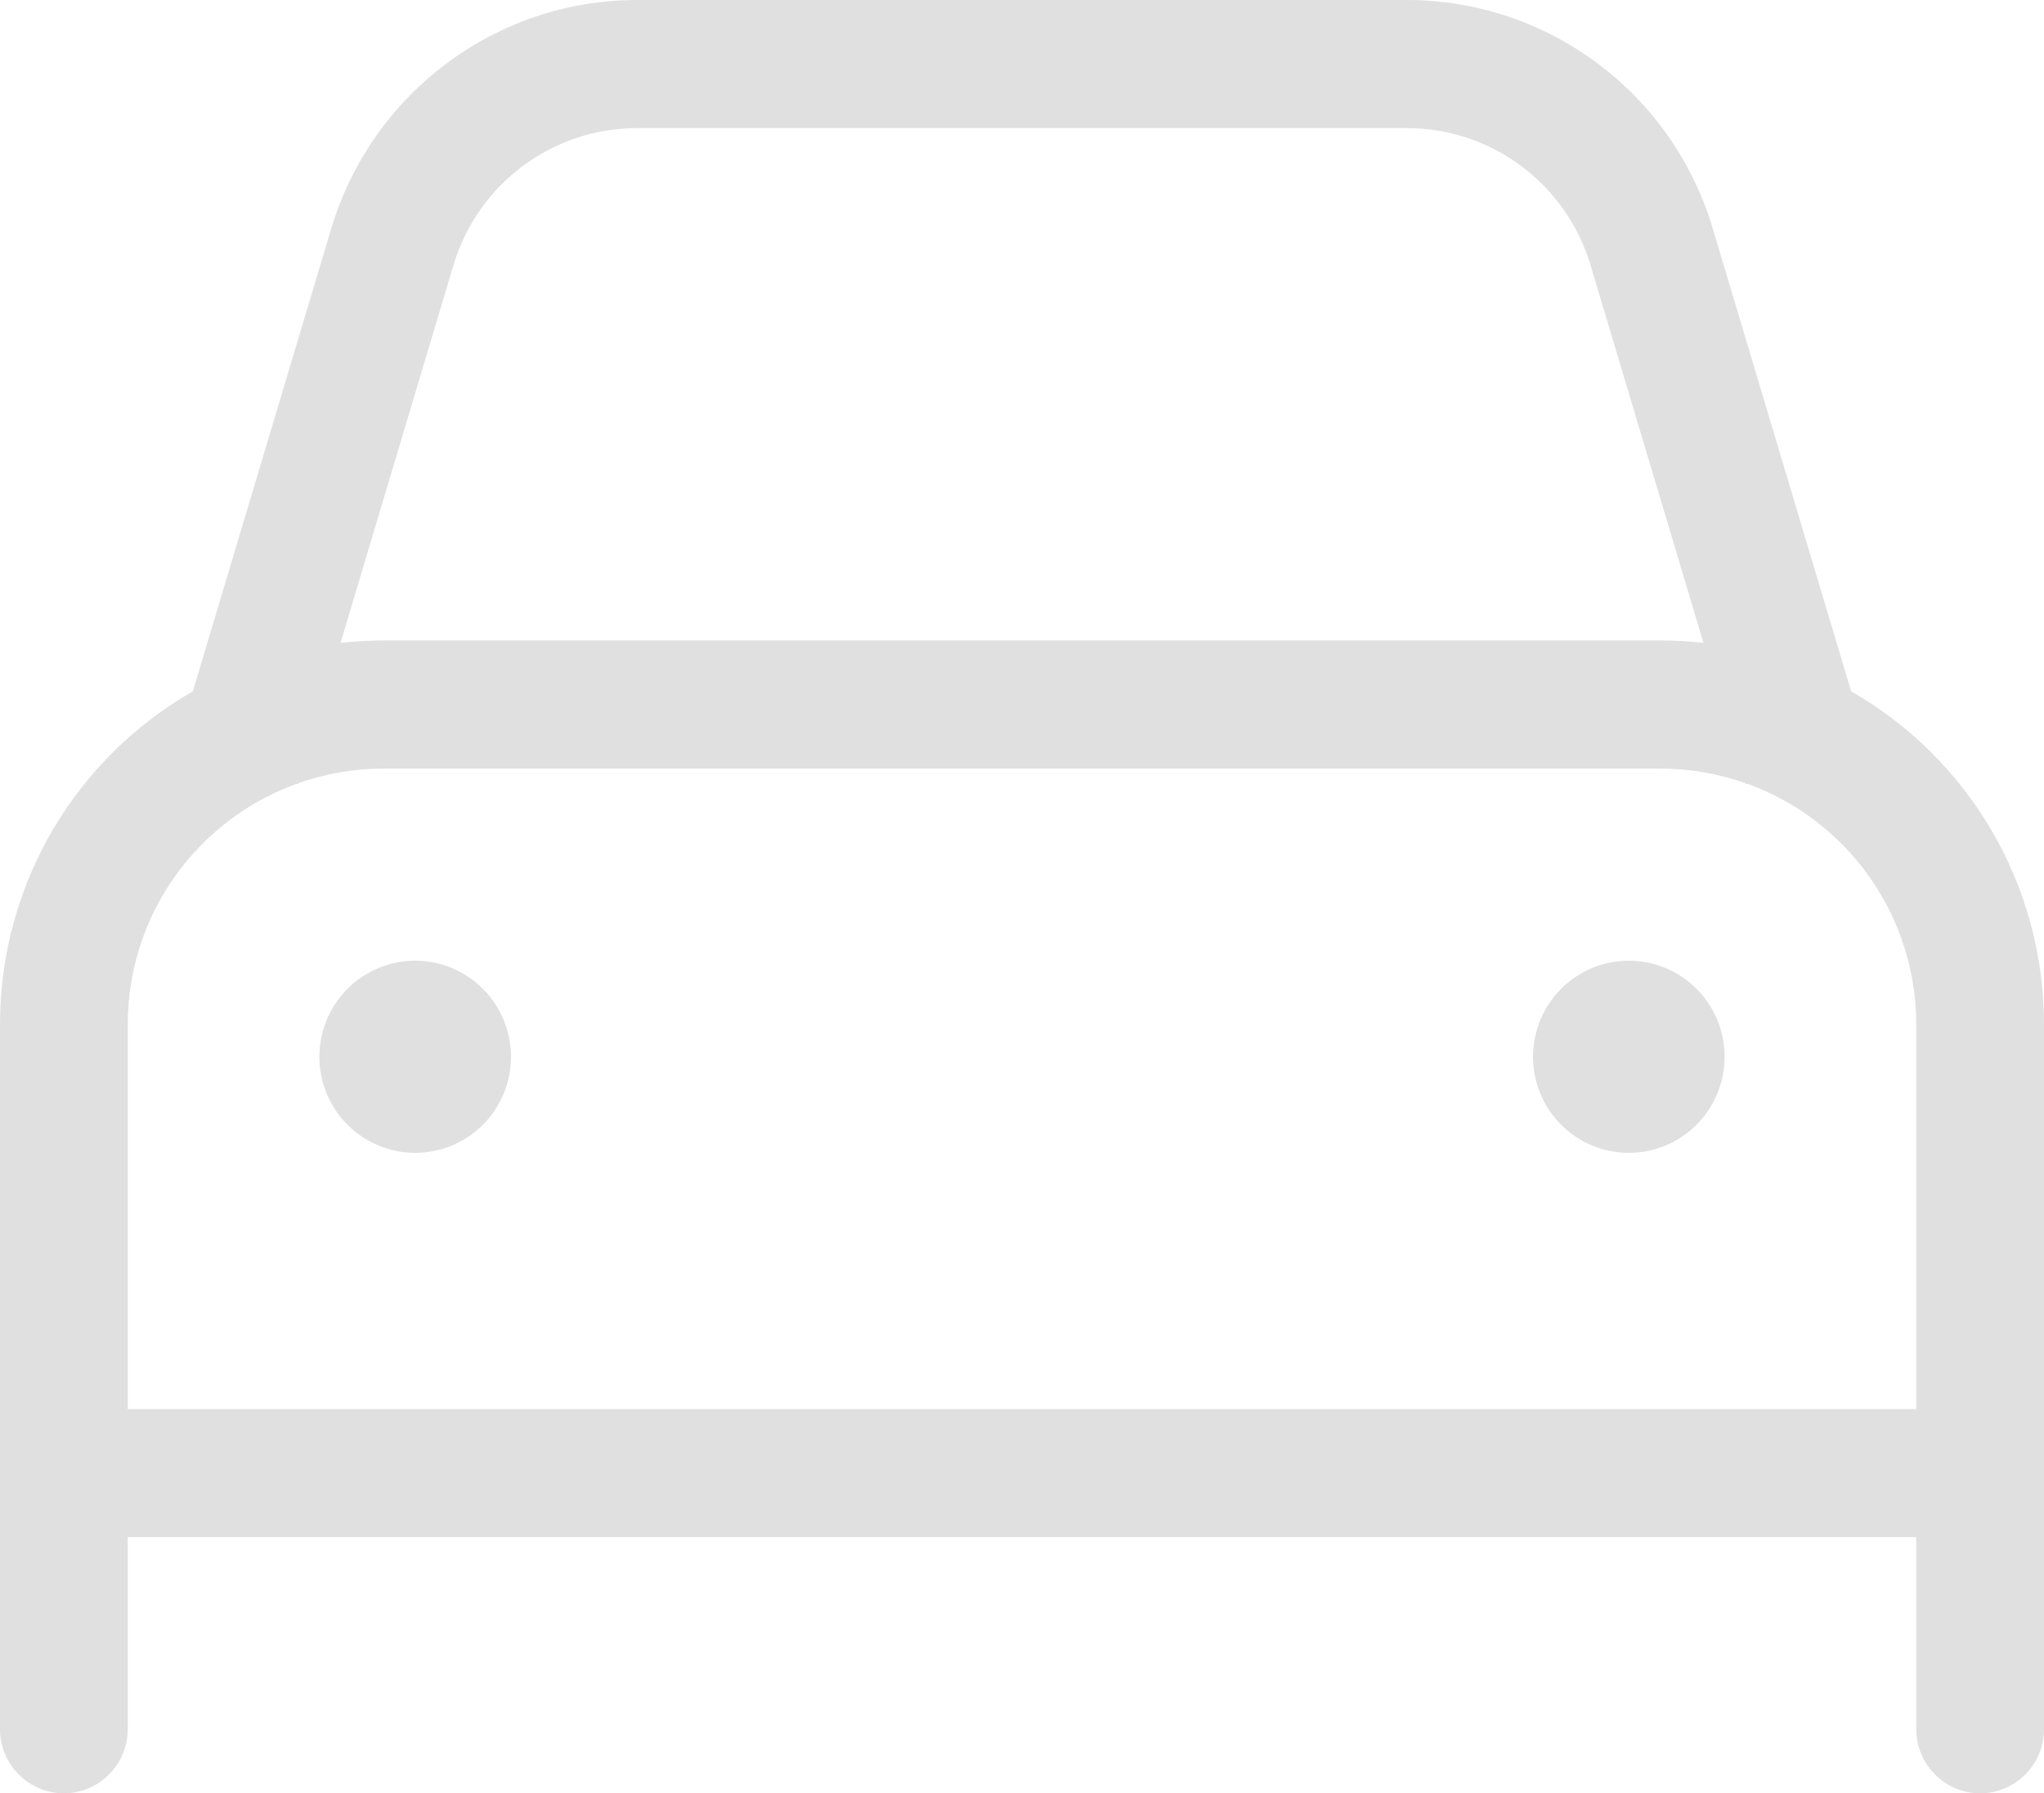 <svg xmlns="http://www.w3.org/2000/svg" width="106" height="93" viewBox="0 0 106 93" fill="none">
<path d="M23.519 13.742L17.66 33.339C18.384 33.256 19.13 33.214 19.875 33.214H86.125C86.87 33.214 87.616 33.256 88.34 33.339L82.481 13.742C81.218 9.528 77.347 6.643 72.958 6.643H33.042C28.653 6.643 24.782 9.528 23.519 13.742ZM15.382 40.646C10.269 42.493 6.625 47.393 6.625 53.143V73.071H99.375V53.143C99.375 47.393 95.731 42.493 90.618 40.646L90.514 40.667L90.493 40.605C89.127 40.127 87.636 39.857 86.104 39.857H19.875C18.343 39.857 16.873 40.127 15.486 40.605L15.465 40.667L15.362 40.646H15.382ZM10 35.851L10.082 35.581L17.184 11.833C19.295 4.816 25.734 0 33.042 0H72.958C80.266 0 86.725 4.816 88.816 11.833L95.918 35.581L96 35.851C101.984 39.276 106 45.732 106 53.143V73.071V76.393V79.714V89.679C106 91.505 104.509 93 102.688 93C100.866 93 99.375 91.505 99.375 89.679V79.714H6.625V89.679C6.625 91.505 5.134 93 3.312 93C1.491 93 0 91.505 0 89.679V79.714V76.393V73.071V53.143C0 45.732 4.016 39.276 10 35.851ZM21.531 49.821C22.849 49.821 24.113 50.346 25.045 51.281C25.977 52.215 26.5 53.482 26.5 54.804C26.5 56.125 25.977 57.392 25.045 58.327C24.113 59.261 22.849 59.786 21.531 59.786C20.213 59.786 18.95 59.261 18.018 58.327C17.086 57.392 16.562 56.125 16.562 54.804C16.562 53.482 17.086 52.215 18.018 51.281C18.95 50.346 20.213 49.821 21.531 49.821ZM79.5 54.804C79.5 53.482 80.023 52.215 80.955 51.281C81.887 50.346 83.151 49.821 84.469 49.821C85.787 49.821 87.05 50.346 87.982 51.281C88.914 52.215 89.438 53.482 89.438 54.804C89.438 56.125 88.914 57.392 87.982 58.327C87.05 59.261 85.787 59.786 84.469 59.786C83.151 59.786 81.887 59.261 80.955 58.327C80.023 57.392 79.5 56.125 79.5 54.804Z" fill="#E0E0E0"/>
</svg>